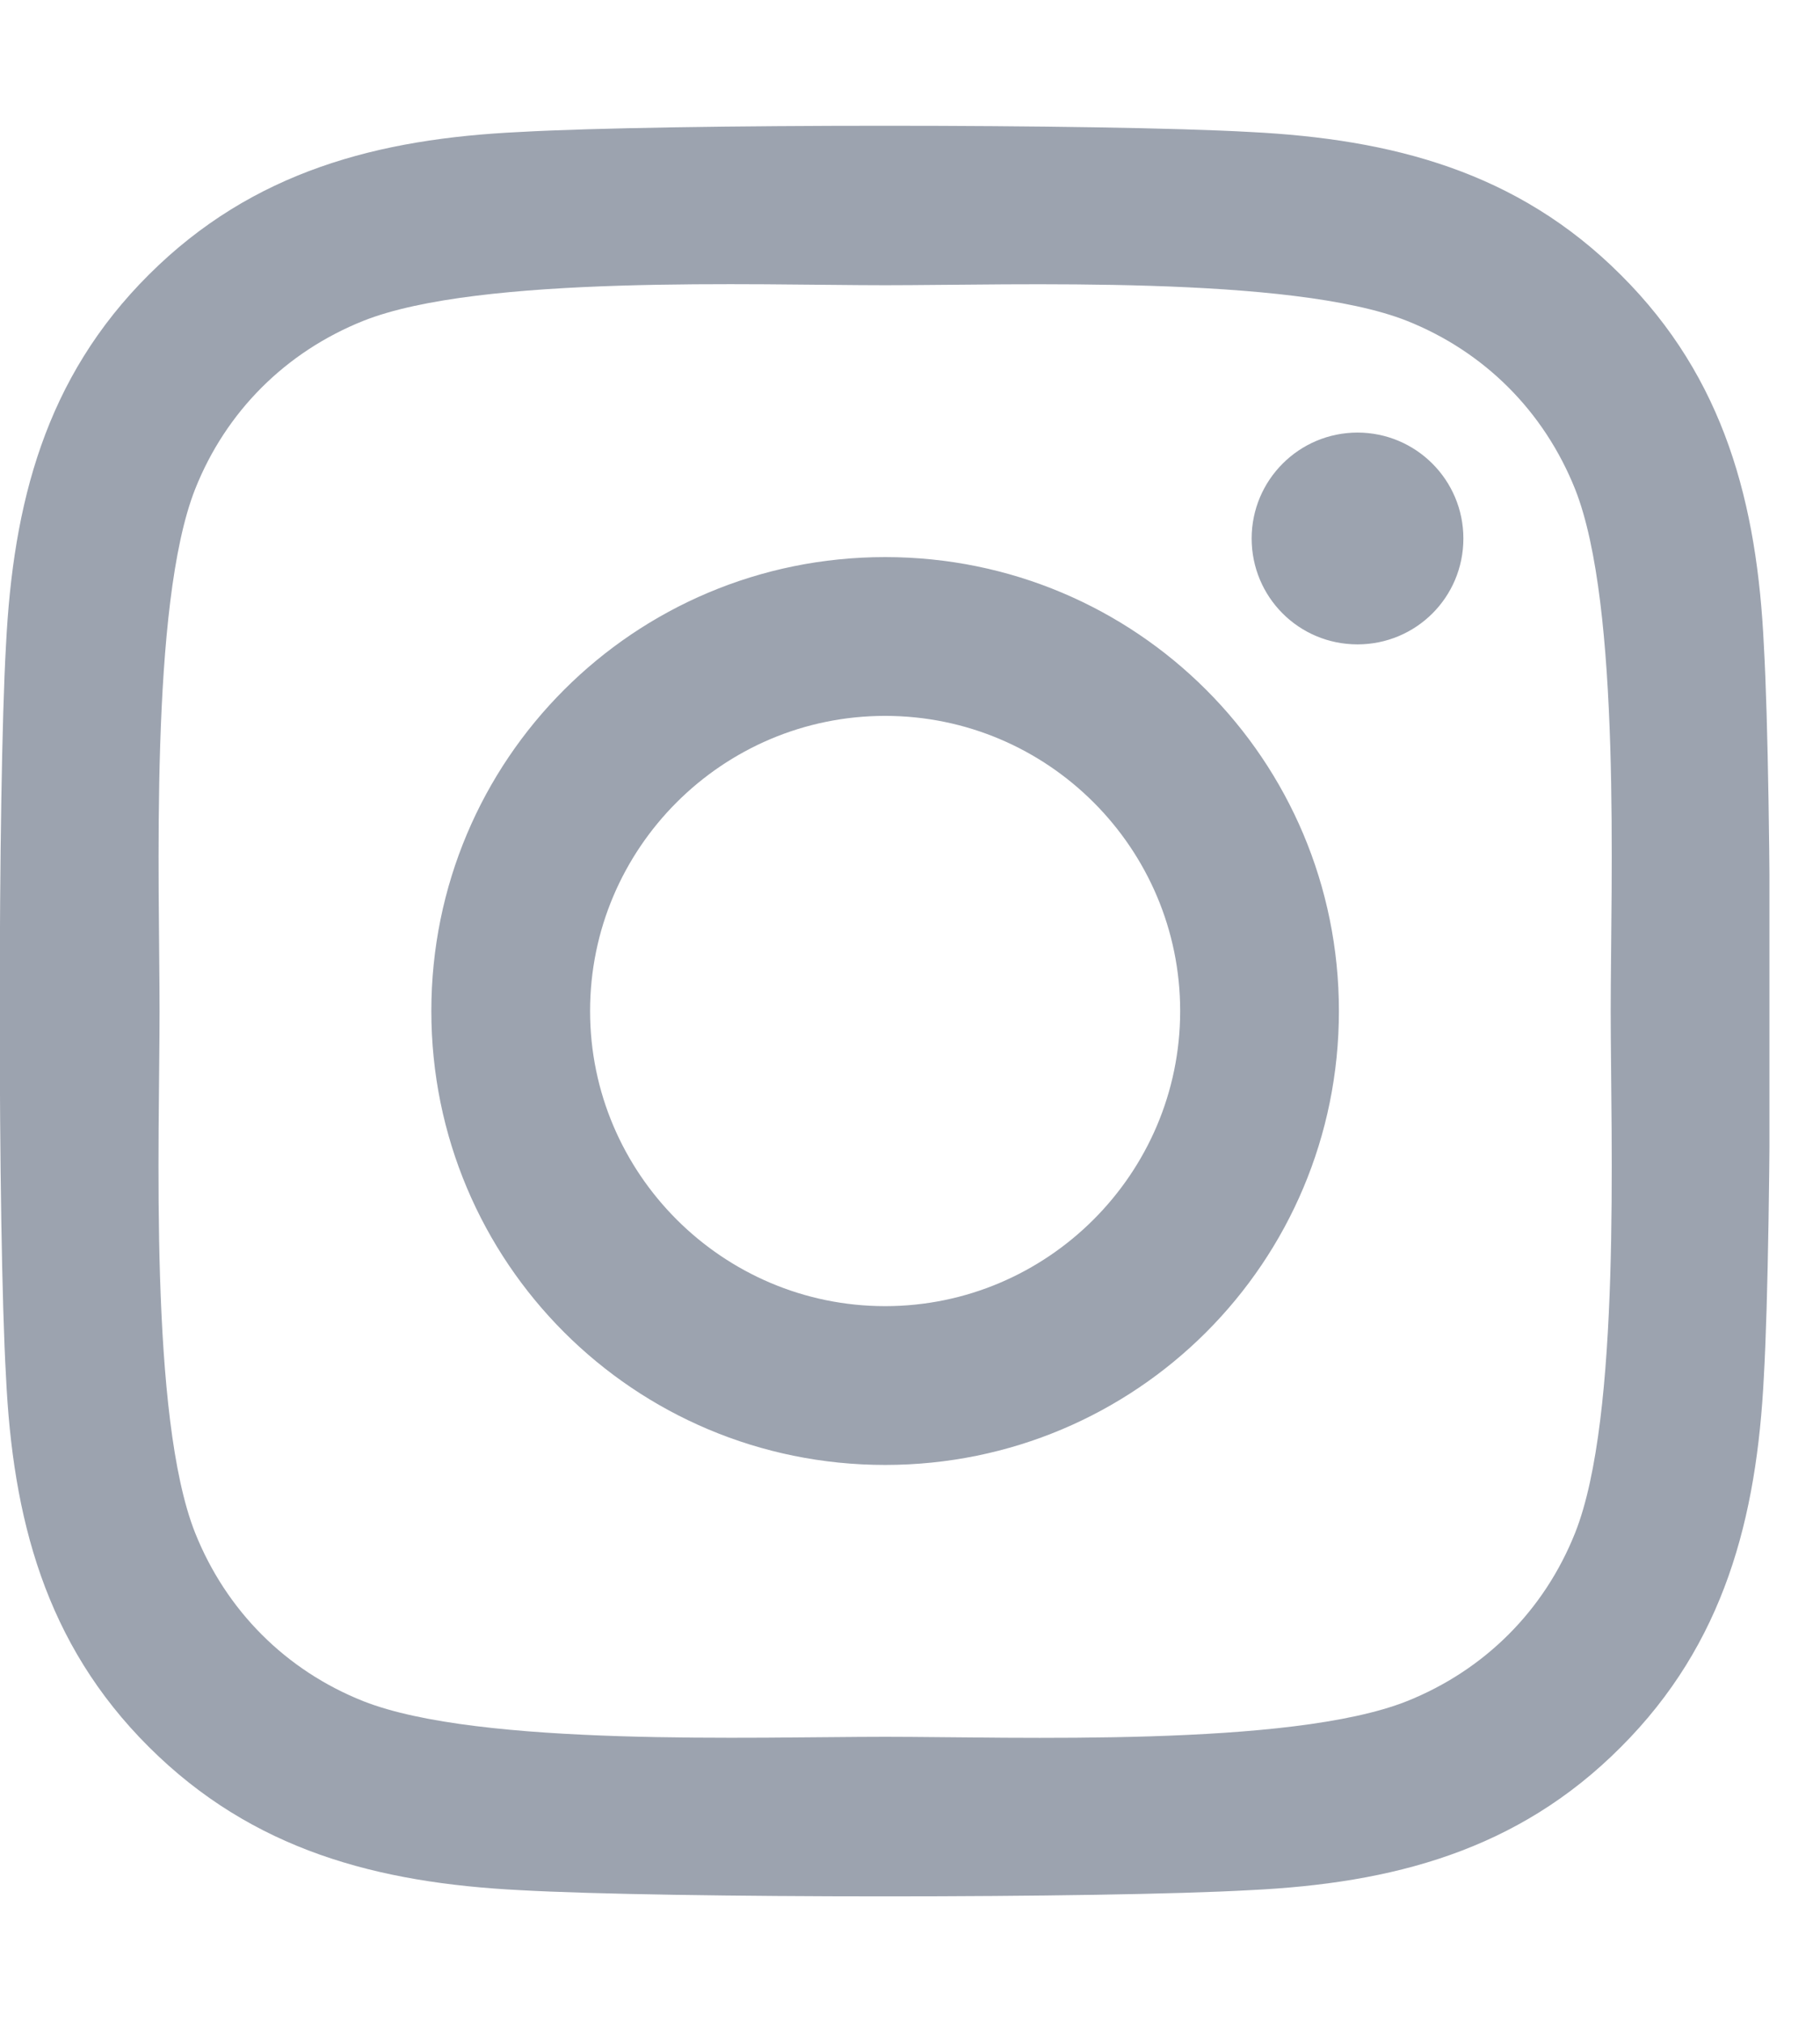 <svg width="18" height="20" viewBox="0 0 18 20" fill="none" xmlns="http://www.w3.org/2000/svg">
<g id="Frame">
<g clip-path="url(#clip0_430_4256)">
<path id="Vector" d="M8.754 5.508C6.27 5.508 4.266 7.512 4.266 9.996C4.266 12.48 6.27 14.484 8.754 14.484C11.238 14.484 13.242 12.48 13.242 9.996C13.242 7.512 11.238 5.508 8.754 5.508ZM8.754 12.914C7.148 12.914 5.836 11.605 5.836 9.996C5.836 8.387 7.145 7.078 8.754 7.078C10.363 7.078 11.672 8.387 11.672 9.996C11.672 11.605 10.359 12.914 8.754 12.914ZM14.473 5.324C14.473 5.906 14.004 6.371 13.426 6.371C12.844 6.371 12.379 5.902 12.379 5.324C12.379 4.746 12.848 4.277 13.426 4.277C14.004 4.277 14.473 4.746 14.473 5.324ZM17.445 6.387C17.379 4.984 17.059 3.742 16.031 2.719C15.008 1.695 13.766 1.375 12.363 1.305C10.918 1.223 6.586 1.223 5.141 1.305C3.742 1.371 2.5 1.691 1.473 2.715C0.445 3.738 0.129 4.98 0.059 6.383C-0.023 7.828 -0.023 12.16 0.059 13.605C0.125 15.008 0.445 16.25 1.473 17.273C2.5 18.297 3.738 18.617 5.141 18.688C6.586 18.77 10.918 18.77 12.363 18.688C13.766 18.621 15.008 18.301 16.031 17.273C17.055 16.25 17.375 15.008 17.445 13.605C17.527 12.16 17.527 7.832 17.445 6.387ZM15.578 15.156C15.273 15.922 14.684 16.512 13.914 16.82C12.762 17.277 10.027 17.172 8.754 17.172C7.48 17.172 4.742 17.273 3.594 16.82C2.828 16.516 2.238 15.926 1.93 15.156C1.473 14.004 1.578 11.27 1.578 9.996C1.578 8.723 1.477 5.984 1.93 4.836C2.234 4.07 2.824 3.48 3.594 3.172C4.746 2.715 7.48 2.82 8.754 2.82C10.027 2.82 12.766 2.719 13.914 3.172C14.68 3.477 15.27 4.066 15.578 4.836C16.035 5.988 15.93 8.723 15.93 9.996C15.93 11.27 16.035 14.008 15.578 15.156Z" fill="#9CA3AF"/>
</g>
</g>
<defs>
<clipPath id="clip0_430_4256">
<path d="M0 0H17.5V20H0V0Z" fill="white"/>
</clipPath>
</defs>
</svg>

